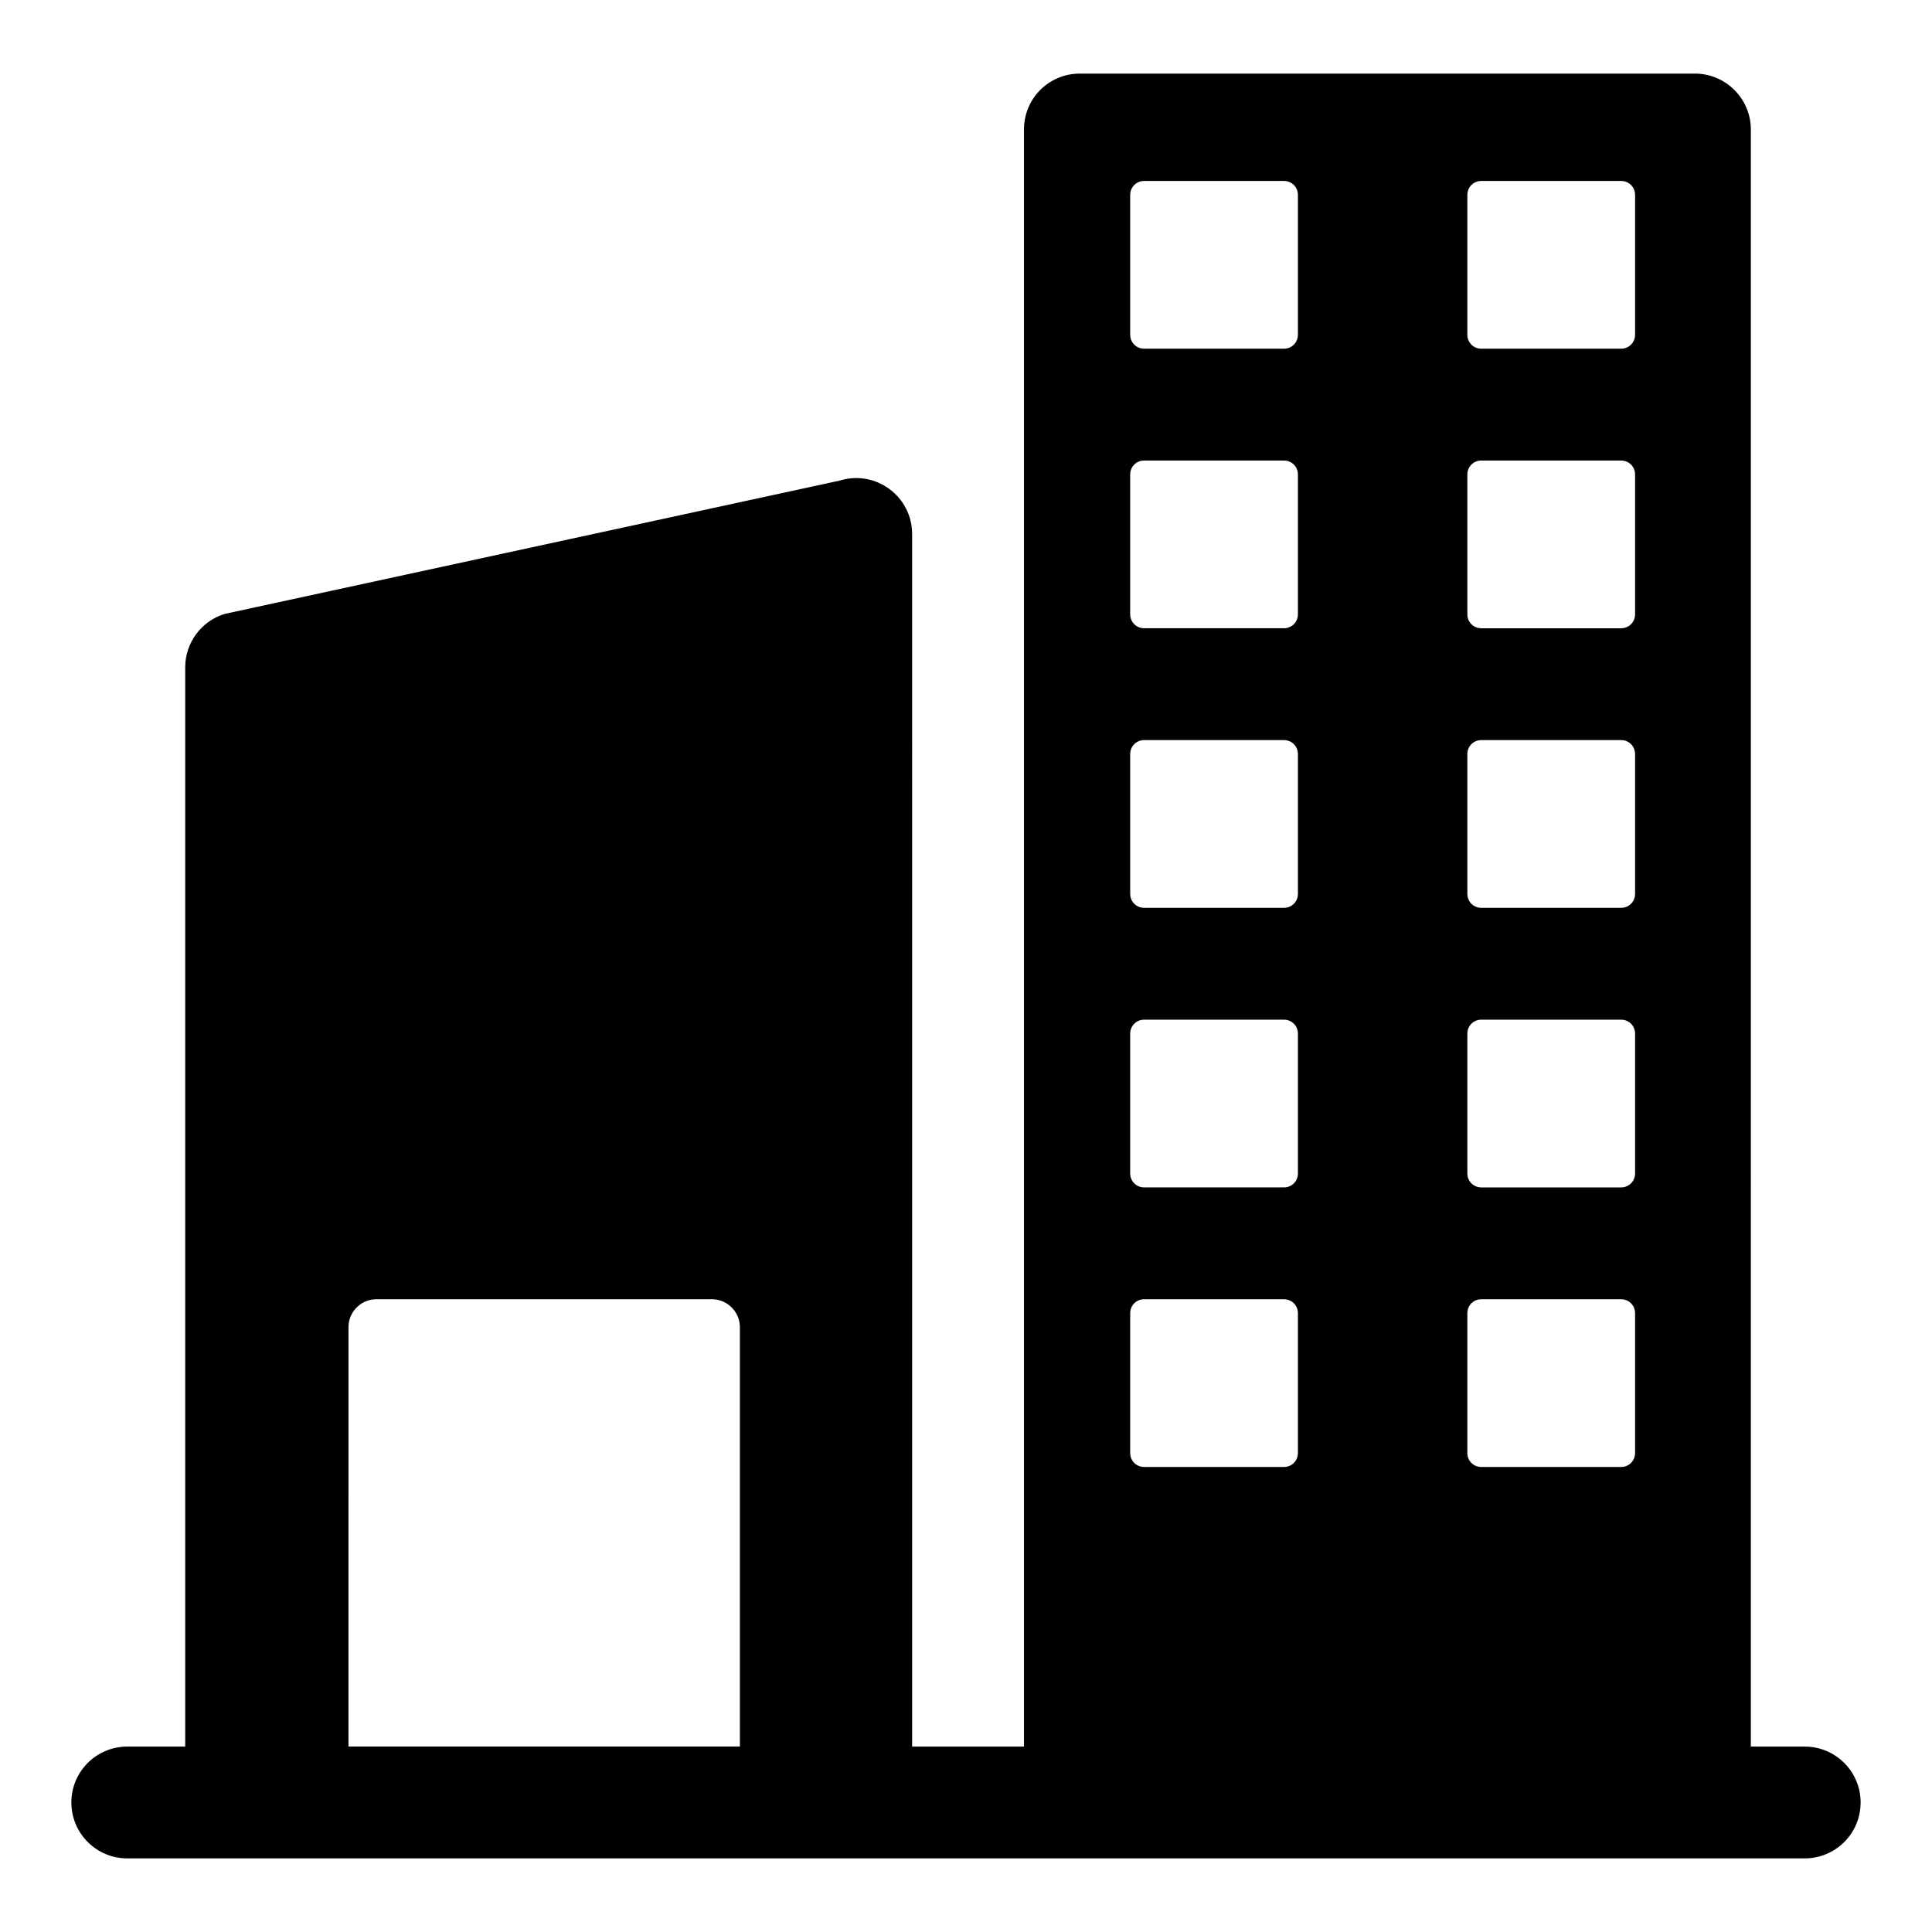 <?xml version="1.0" encoding="UTF-8"?>
<!-- Uploaded to: ICON Repo, www.svgrepo.com, Generator: ICON Repo Mixer Tools -->
<svg fill="#000000" width="800px" height="800px" version="1.1" viewBox="144 144 512 512" xmlns="http://www.w3.org/2000/svg">
 <path d="m622.27 606.86h-14.281l0.004-428.54c0-8.148-6.668-14.816-14.816-14.816h-163c-8.297 0-14.816 6.668-14.816 14.816v428.54h-29.637l-0.004-321.34c0-9.969-9.648-17.094-19.176-14.164l-163 35.336c-6.219 1.914-10.461 7.656-10.461 14.164v286.01l-15.355-0.004c-8.191 0-14.816 6.633-14.816 14.816s6.629 14.816 14.816 14.816h444.54c8.191 0 14.816-6.633 14.816-14.816 0-8.18-6.629-14.816-14.82-14.816zm-89.406-411.2c0-2.074 1.629-3.703 3.703-3.703h37.043c2.074 0 3.703 1.629 3.703 3.703v37.043c0 2.074-1.629 3.703-3.703 3.703h-37.043c-2.074 0-3.703-1.629-3.703-3.703zm0 74.09c0-2.074 1.629-3.703 3.703-3.703h37.043c2.074 0 3.703 1.629 3.703 3.703v37.043c0 2.074-1.629 3.703-3.703 3.703h-37.043c-2.074 0-3.703-1.629-3.703-3.703zm0 74.09c0-2.074 1.629-3.703 3.703-3.703h37.043c2.074 0 3.703 1.629 3.703 3.703v37.043c0 2.074-1.629 3.703-3.703 3.703h-37.043c-2.074 0-3.703-1.629-3.703-3.703zm0 74.09c0-2.074 1.629-3.703 3.703-3.703h37.043c2.074 0 3.703 1.629 3.703 3.703v37.043c0 2.074-1.629 3.703-3.703 3.703h-37.043c-2.074 0-3.703-1.629-3.703-3.703zm0 74.09c0-2.074 1.629-3.703 3.703-3.703h37.043c2.074 0 3.703 1.629 3.703 3.703v37.043c0 2.074-1.629 3.703-3.703 3.703h-37.043c-2.074 0-3.703-1.629-3.703-3.703zm-89.352-296.36c0-2.074 1.629-3.703 3.703-3.703h37.043c2.074 0 3.703 1.629 3.703 3.703v37.043c0 2.074-1.629 3.703-3.703 3.703h-37.043c-2.074 0-3.703-1.629-3.703-3.703zm0 74.09c0-2.074 1.629-3.703 3.703-3.703h37.043c2.074 0 3.703 1.629 3.703 3.703v37.043c0 2.074-1.629 3.703-3.703 3.703h-37.043c-2.074 0-3.703-1.629-3.703-3.703zm0 74.09c0-2.074 1.629-3.703 3.703-3.703h37.043c2.074 0 3.703 1.629 3.703 3.703v37.043c0 2.074-1.629 3.703-3.703 3.703h-37.043c-2.074 0-3.703-1.629-3.703-3.703zm0 74.09c0-2.074 1.629-3.703 3.703-3.703h37.043c2.074 0 3.703 1.629 3.703 3.703v37.043c0 2.074-1.629 3.703-3.703 3.703h-37.043c-2.074 0-3.703-1.629-3.703-3.703zm0 74.09c0-2.074 1.629-3.703 3.703-3.703h37.043c2.074 0 3.703 1.629 3.703 3.703v37.043c0 2.074-1.629 3.703-3.703 3.703h-37.043c-2.074 0-3.703-1.629-3.703-3.703zm-207.16 3.703c0-4.094 3.316-7.41 7.41-7.41h88.906c4.074 0 7.41 3.332 7.41 7.41v111.13h-103.73z"/>
</svg>